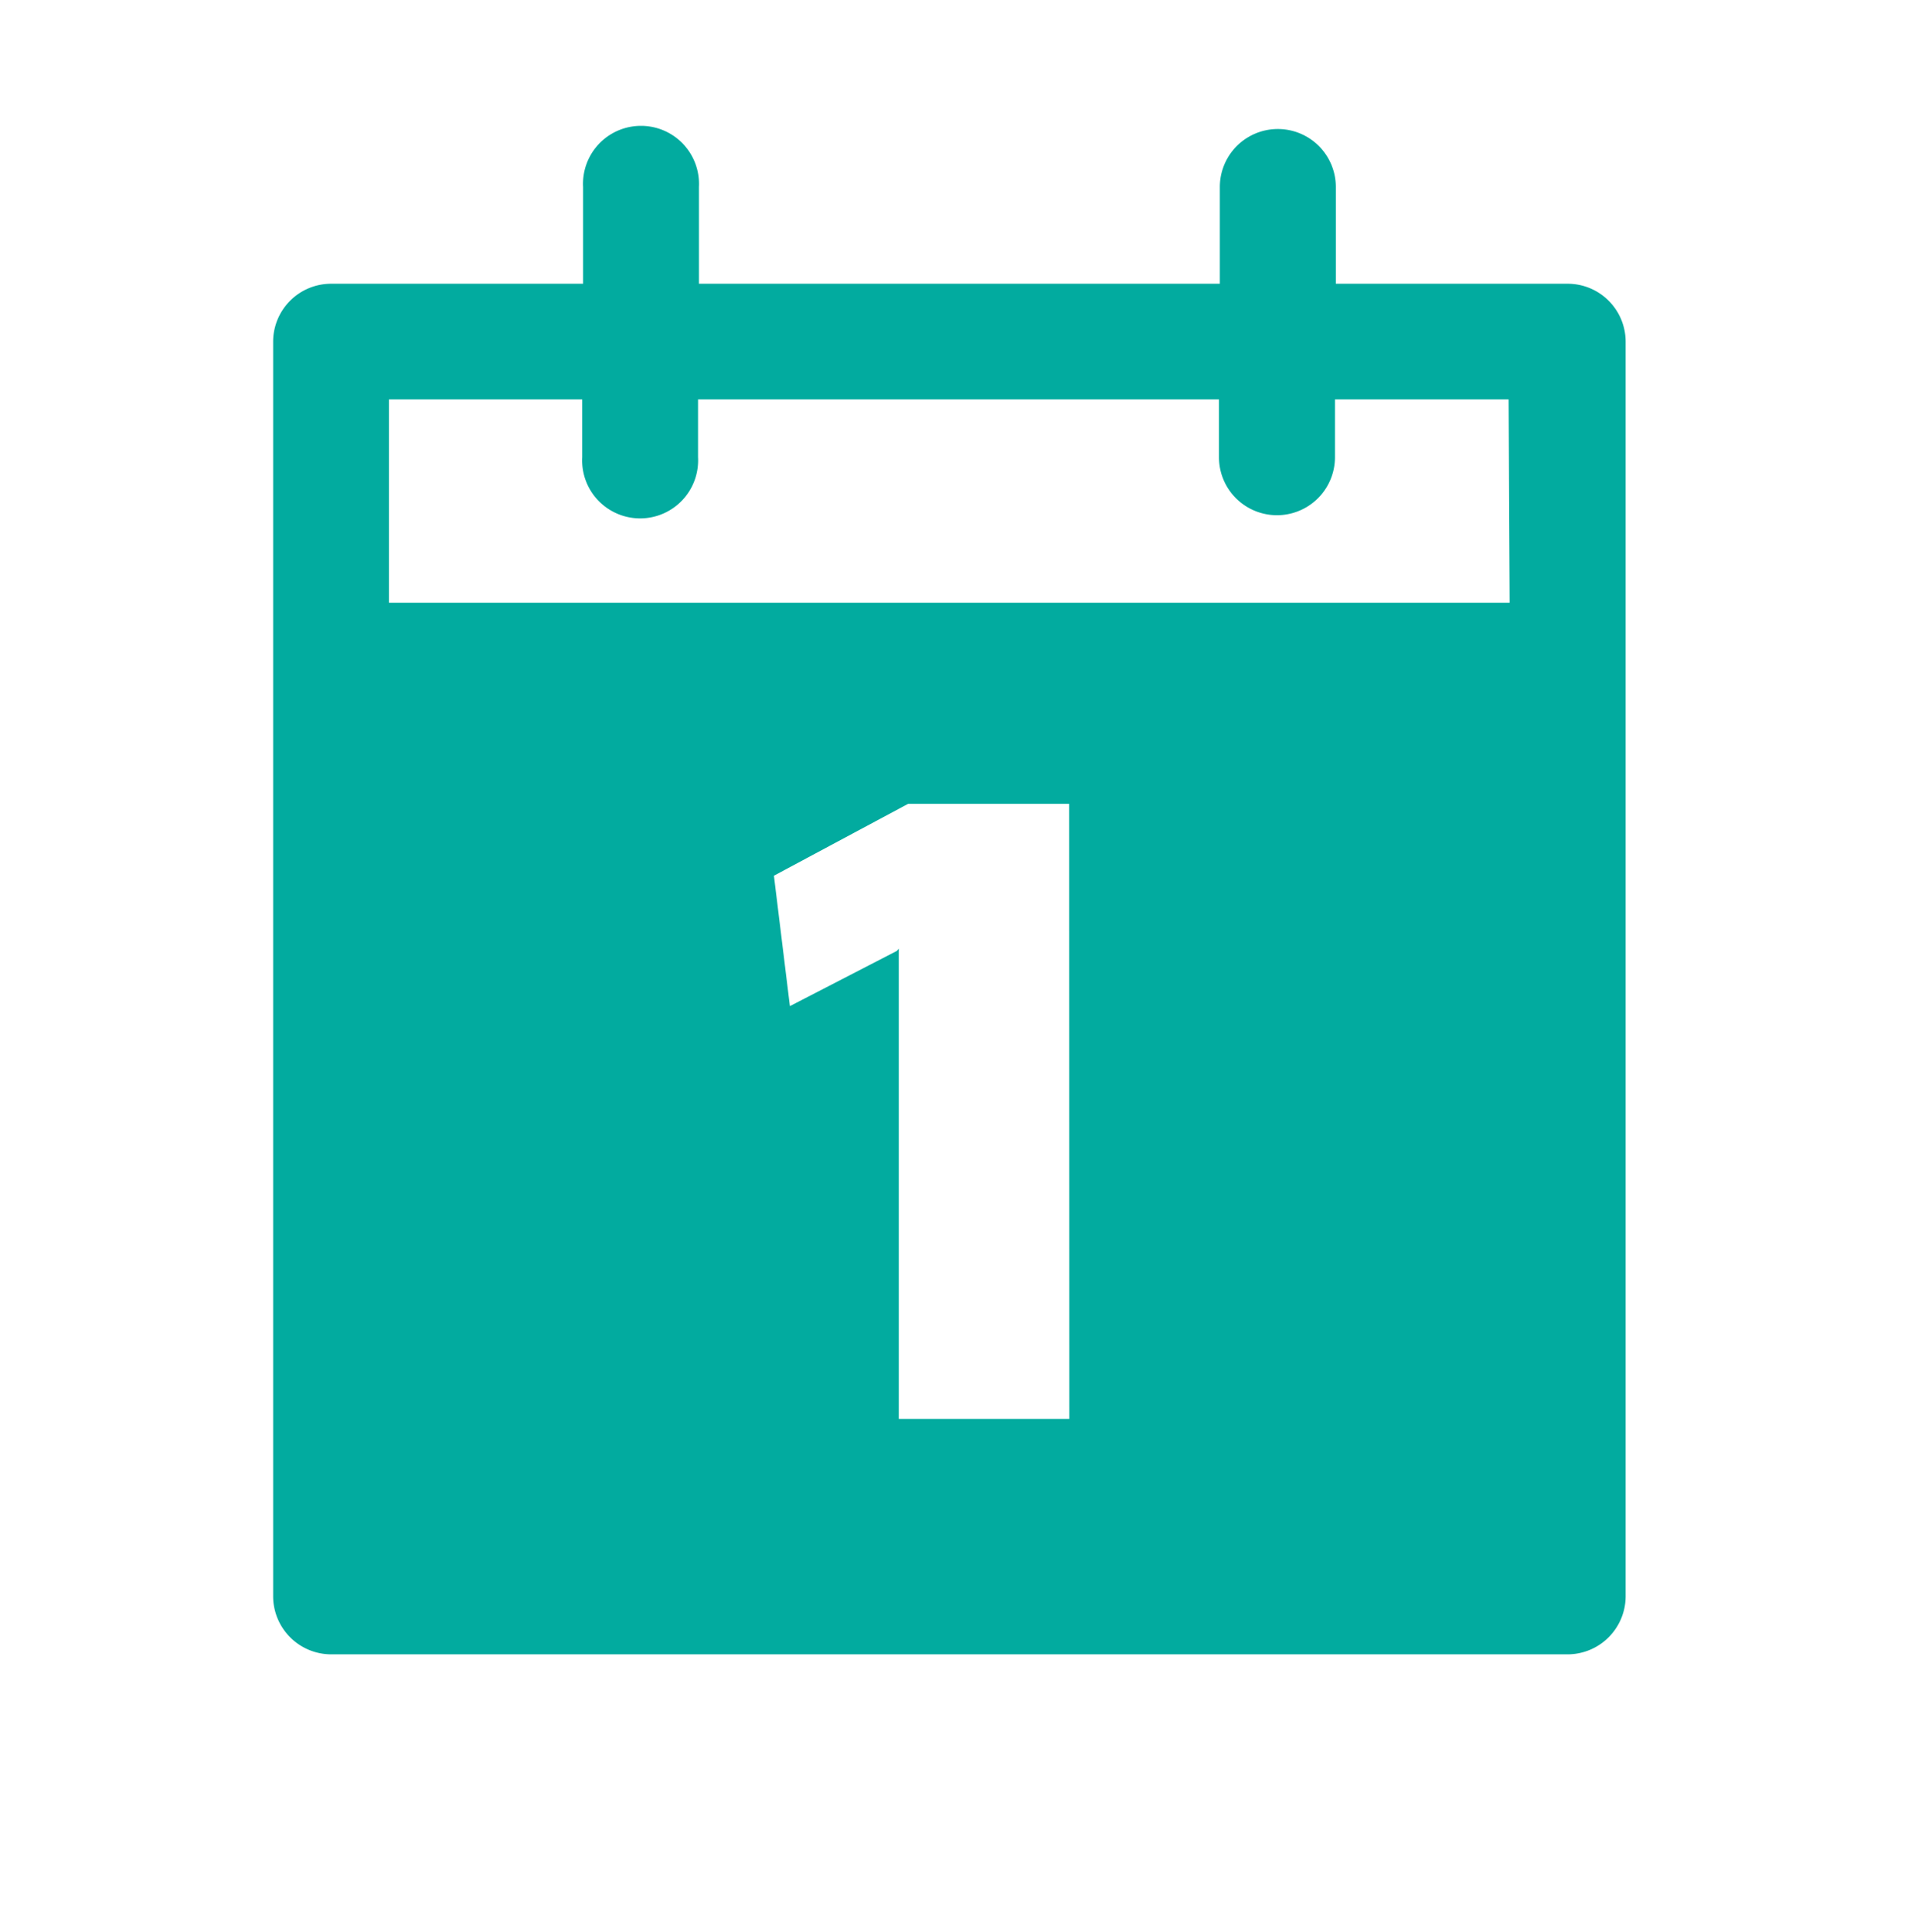 <svg xmlns="http://www.w3.org/2000/svg" data-name="Ebene 1" viewBox="0 0 110.86 111.27"><path d="M90.28 16.34H76.93v-5.57a3.34 3.34 0 10-6.68 0v5.57h-30v-5.57a3.34 3.34 0 10-6.67 0v5.57H19.07a3.34 3.34 0 00-3.34 3.33v72.26a3.35 3.35 0 003.34 3.34h71.21a3.35 3.35 0 003.34-3.34V19.67a3.34 3.34 0 00-3.34-3.33zm-28.7 65.37h-9.82V54.63l-.11.13-6.16 3.18-.92-7.51 7.73-4.14h9.27zm25.36-47H22.4V23h11.13v3.33a3.34 3.34 0 106.67 0V23h30v3.33a3.34 3.34 0 006.68 0V23h10zm0 0" fill="#02ab9f"/></svg>